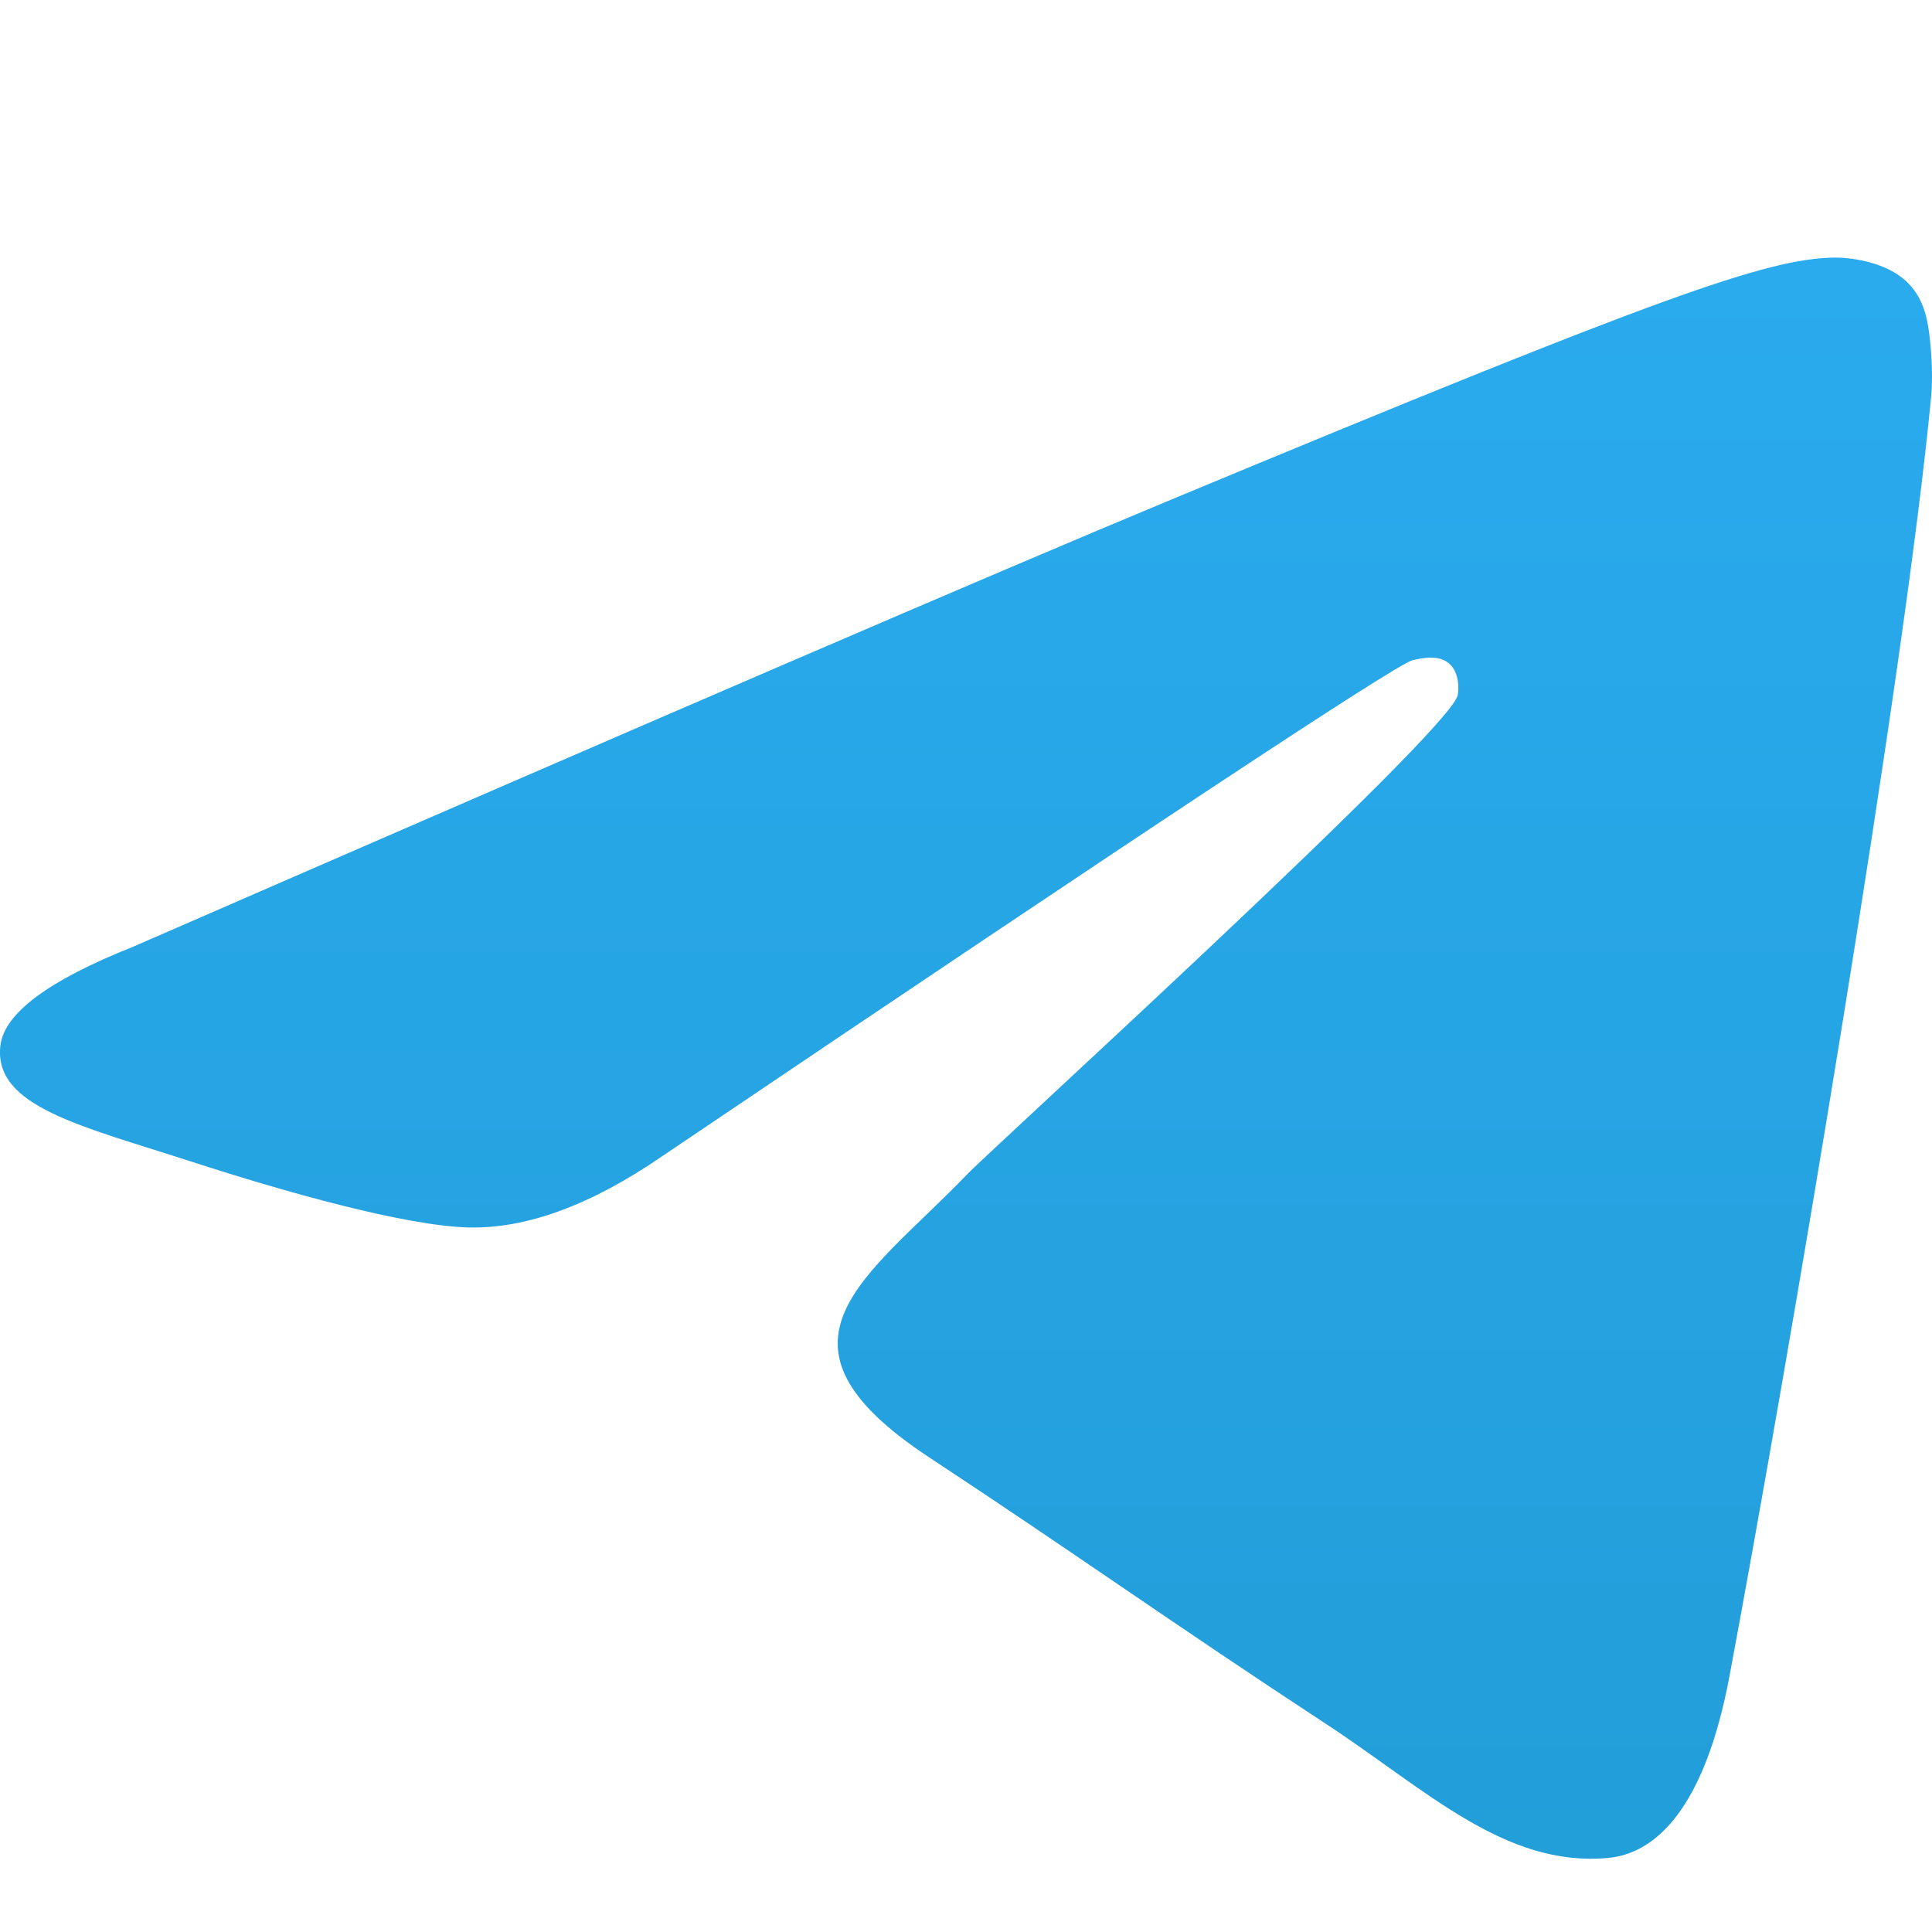 <?xml version="1.0" encoding="UTF-8"?>
<svg xmlns="http://www.w3.org/2000/svg" width="30" height="30" viewBox="0 0 30 30" fill="none">
  <path d="M2.062 14.703C10.115 11.194 15.485 8.881 18.172 7.764C25.844 4.573 27.438 4.019 28.477 4C28.705 3.996 29.216 4.053 29.547 4.322C29.827 4.548 29.904 4.855 29.941 5.07C29.977 5.285 30.023 5.774 29.987 6.157C29.571 10.525 27.772 21.125 26.857 26.018C26.47 28.088 25.707 28.782 24.969 28.85C23.365 28.997 22.147 27.79 20.593 26.771C18.162 25.177 16.788 24.185 14.428 22.63C11.701 20.833 13.469 19.845 15.023 18.23C15.43 17.808 22.498 11.379 22.635 10.796C22.652 10.723 22.668 10.451 22.506 10.307C22.345 10.164 22.106 10.213 21.934 10.252C21.691 10.307 17.806 12.874 10.282 17.954C9.18 18.711 8.181 19.079 7.287 19.06C6.3 19.039 4.403 18.502 2.992 18.044C1.262 17.482 -0.112 17.184 0.007 16.229C0.07 15.732 0.755 15.223 2.062 14.703Z" fill="url(#paint0_linear_58_1281)"></path>
  <defs>
    <linearGradient id="paint0_linear_58_1281" x1="15" y1="4" x2="15" y2="28.678" gradientUnits="userSpaceOnUse">
      <stop stop-color="#2AABEE"></stop>
      <stop offset="1" stop-color="#229ED9"></stop>
    </linearGradient>
  </defs>
</svg>
